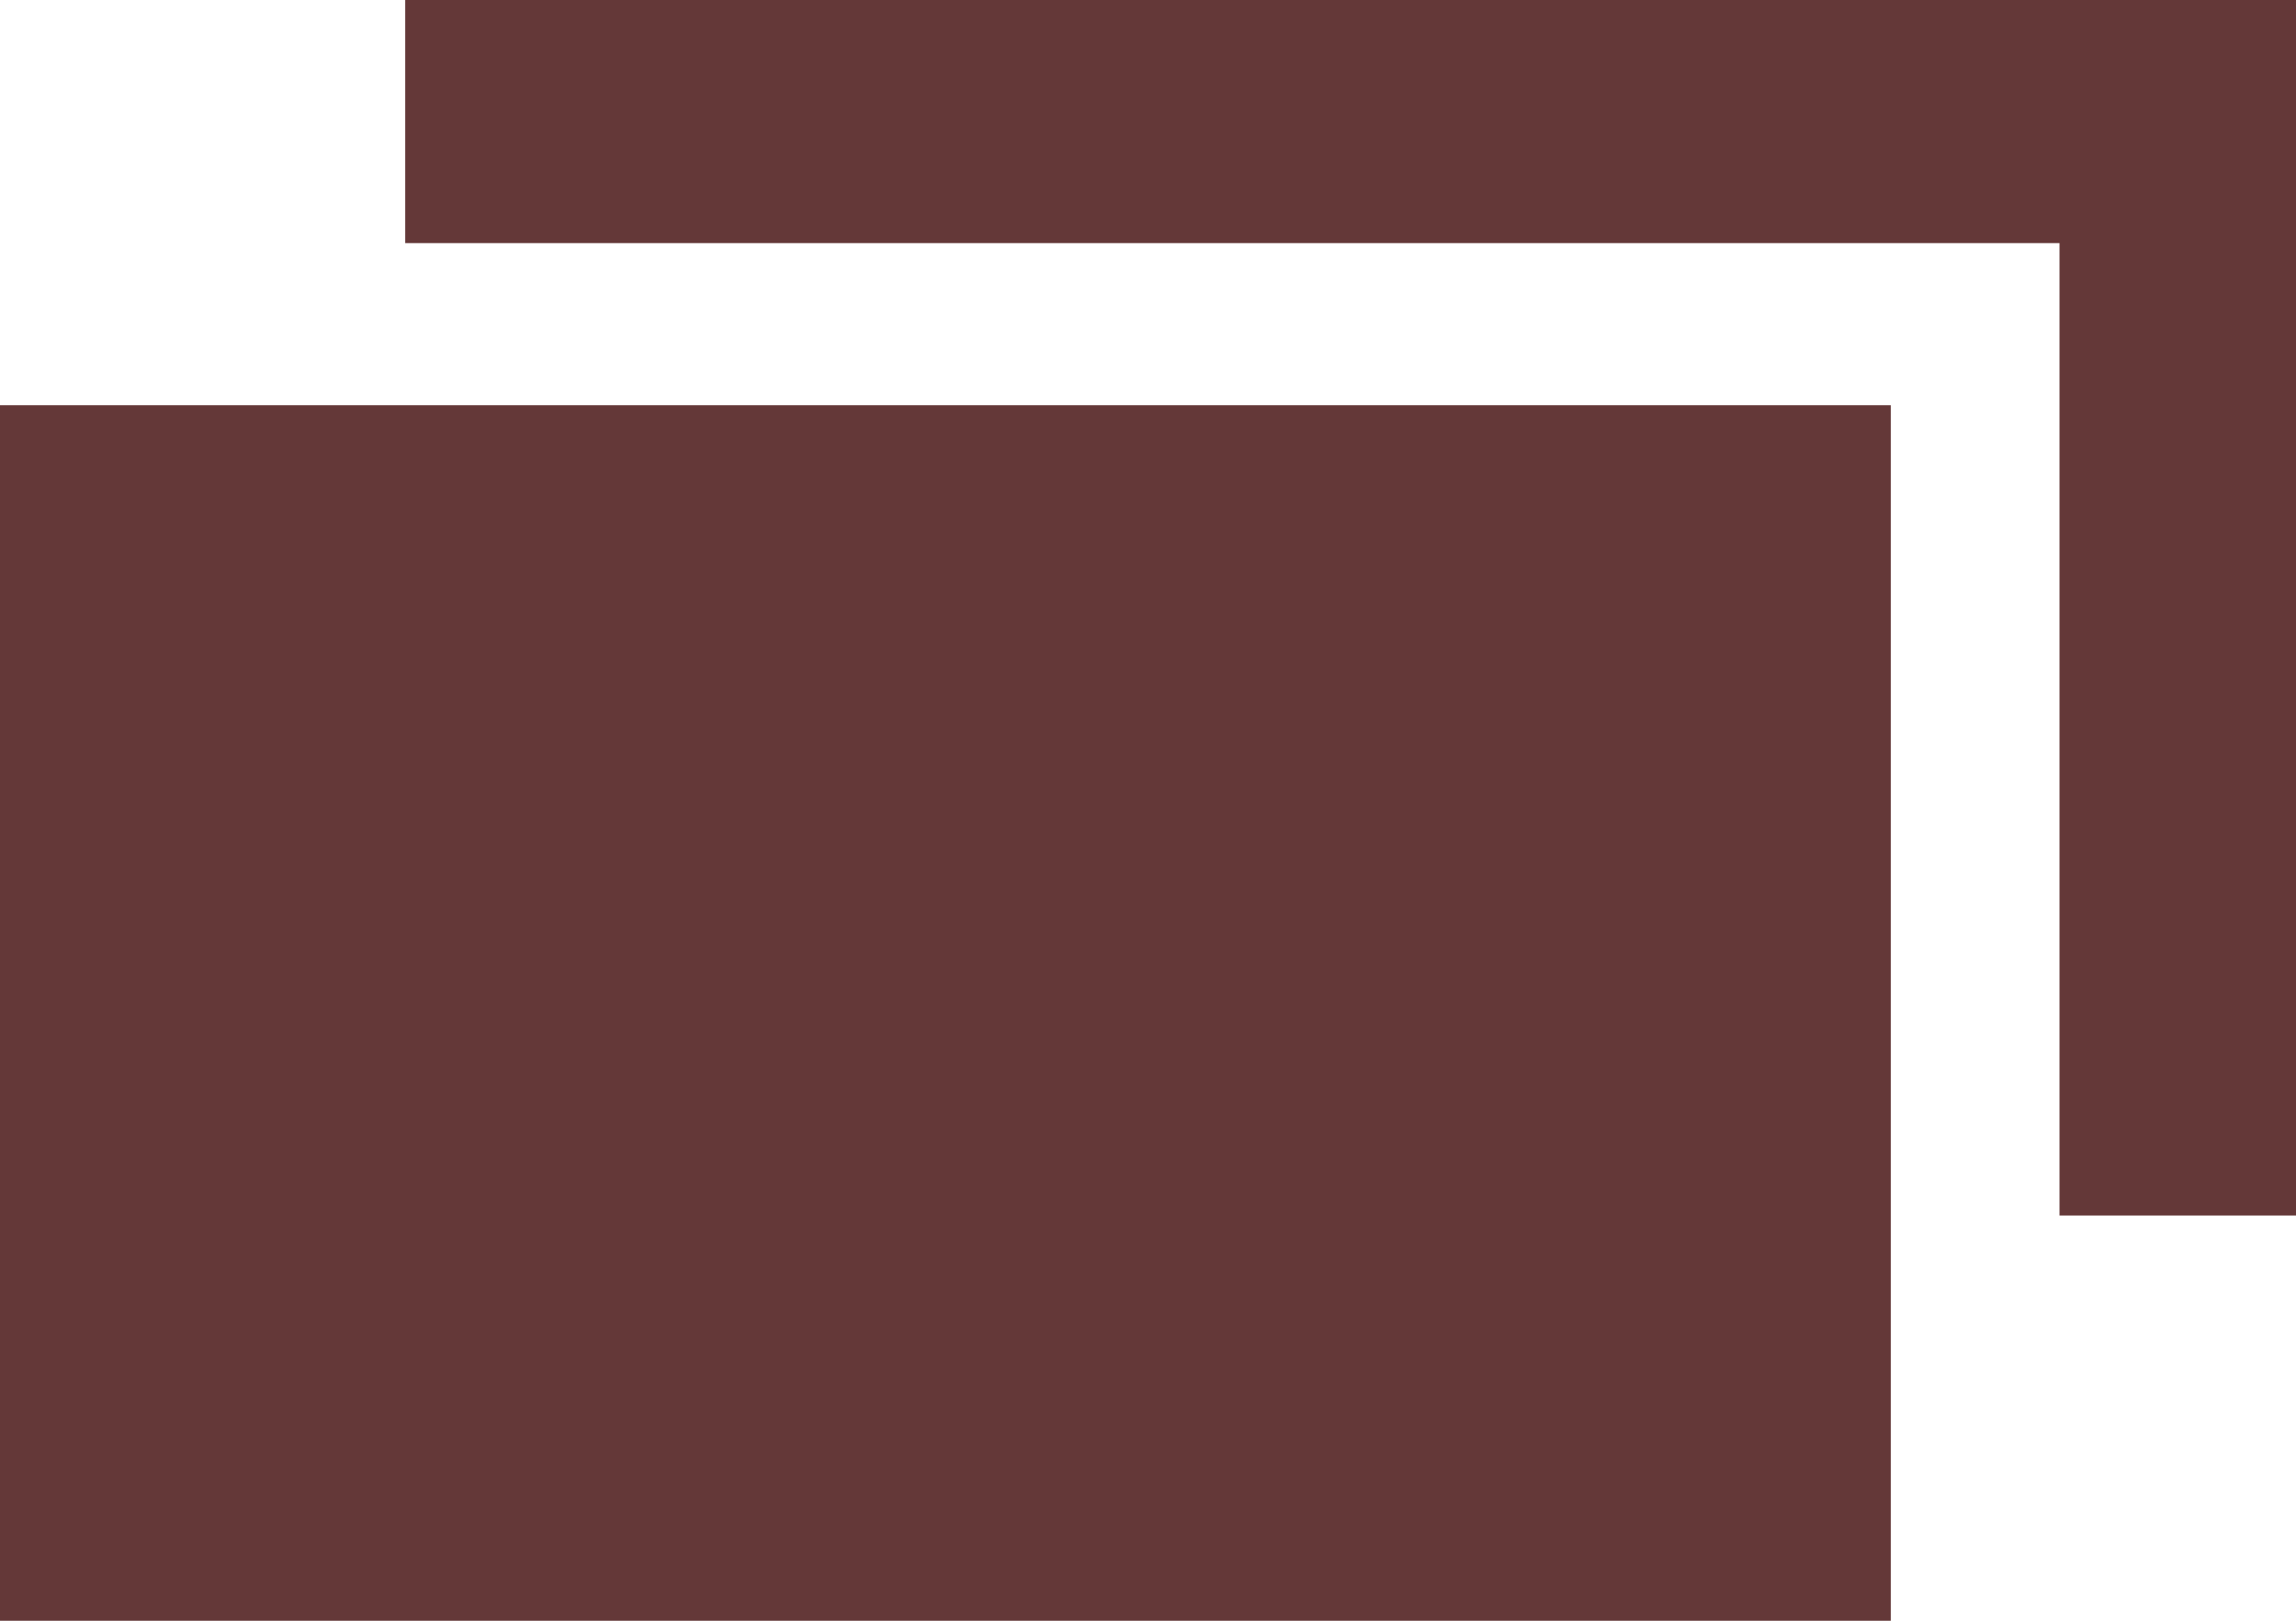 <svg xmlns="http://www.w3.org/2000/svg" width="17" height="12" viewBox="0 0 17 12">
  <g id="グループ_214" data-name="グループ 214" transform="translate(-1195 -8348.817)">
    <rect id="長方形_30" data-name="長方形 30" width="14" height="9" transform="translate(1195 8351.817)" fill="#643838"/>
    <path id="前面オブジェクトで型抜き_1" data-name="前面オブジェクトで型抜き 1" d="M14,9H12.249V1.8H0V0H14V9Z" transform="translate(1198 8348.817)" fill="#643838"/>
  </g>
</svg>
